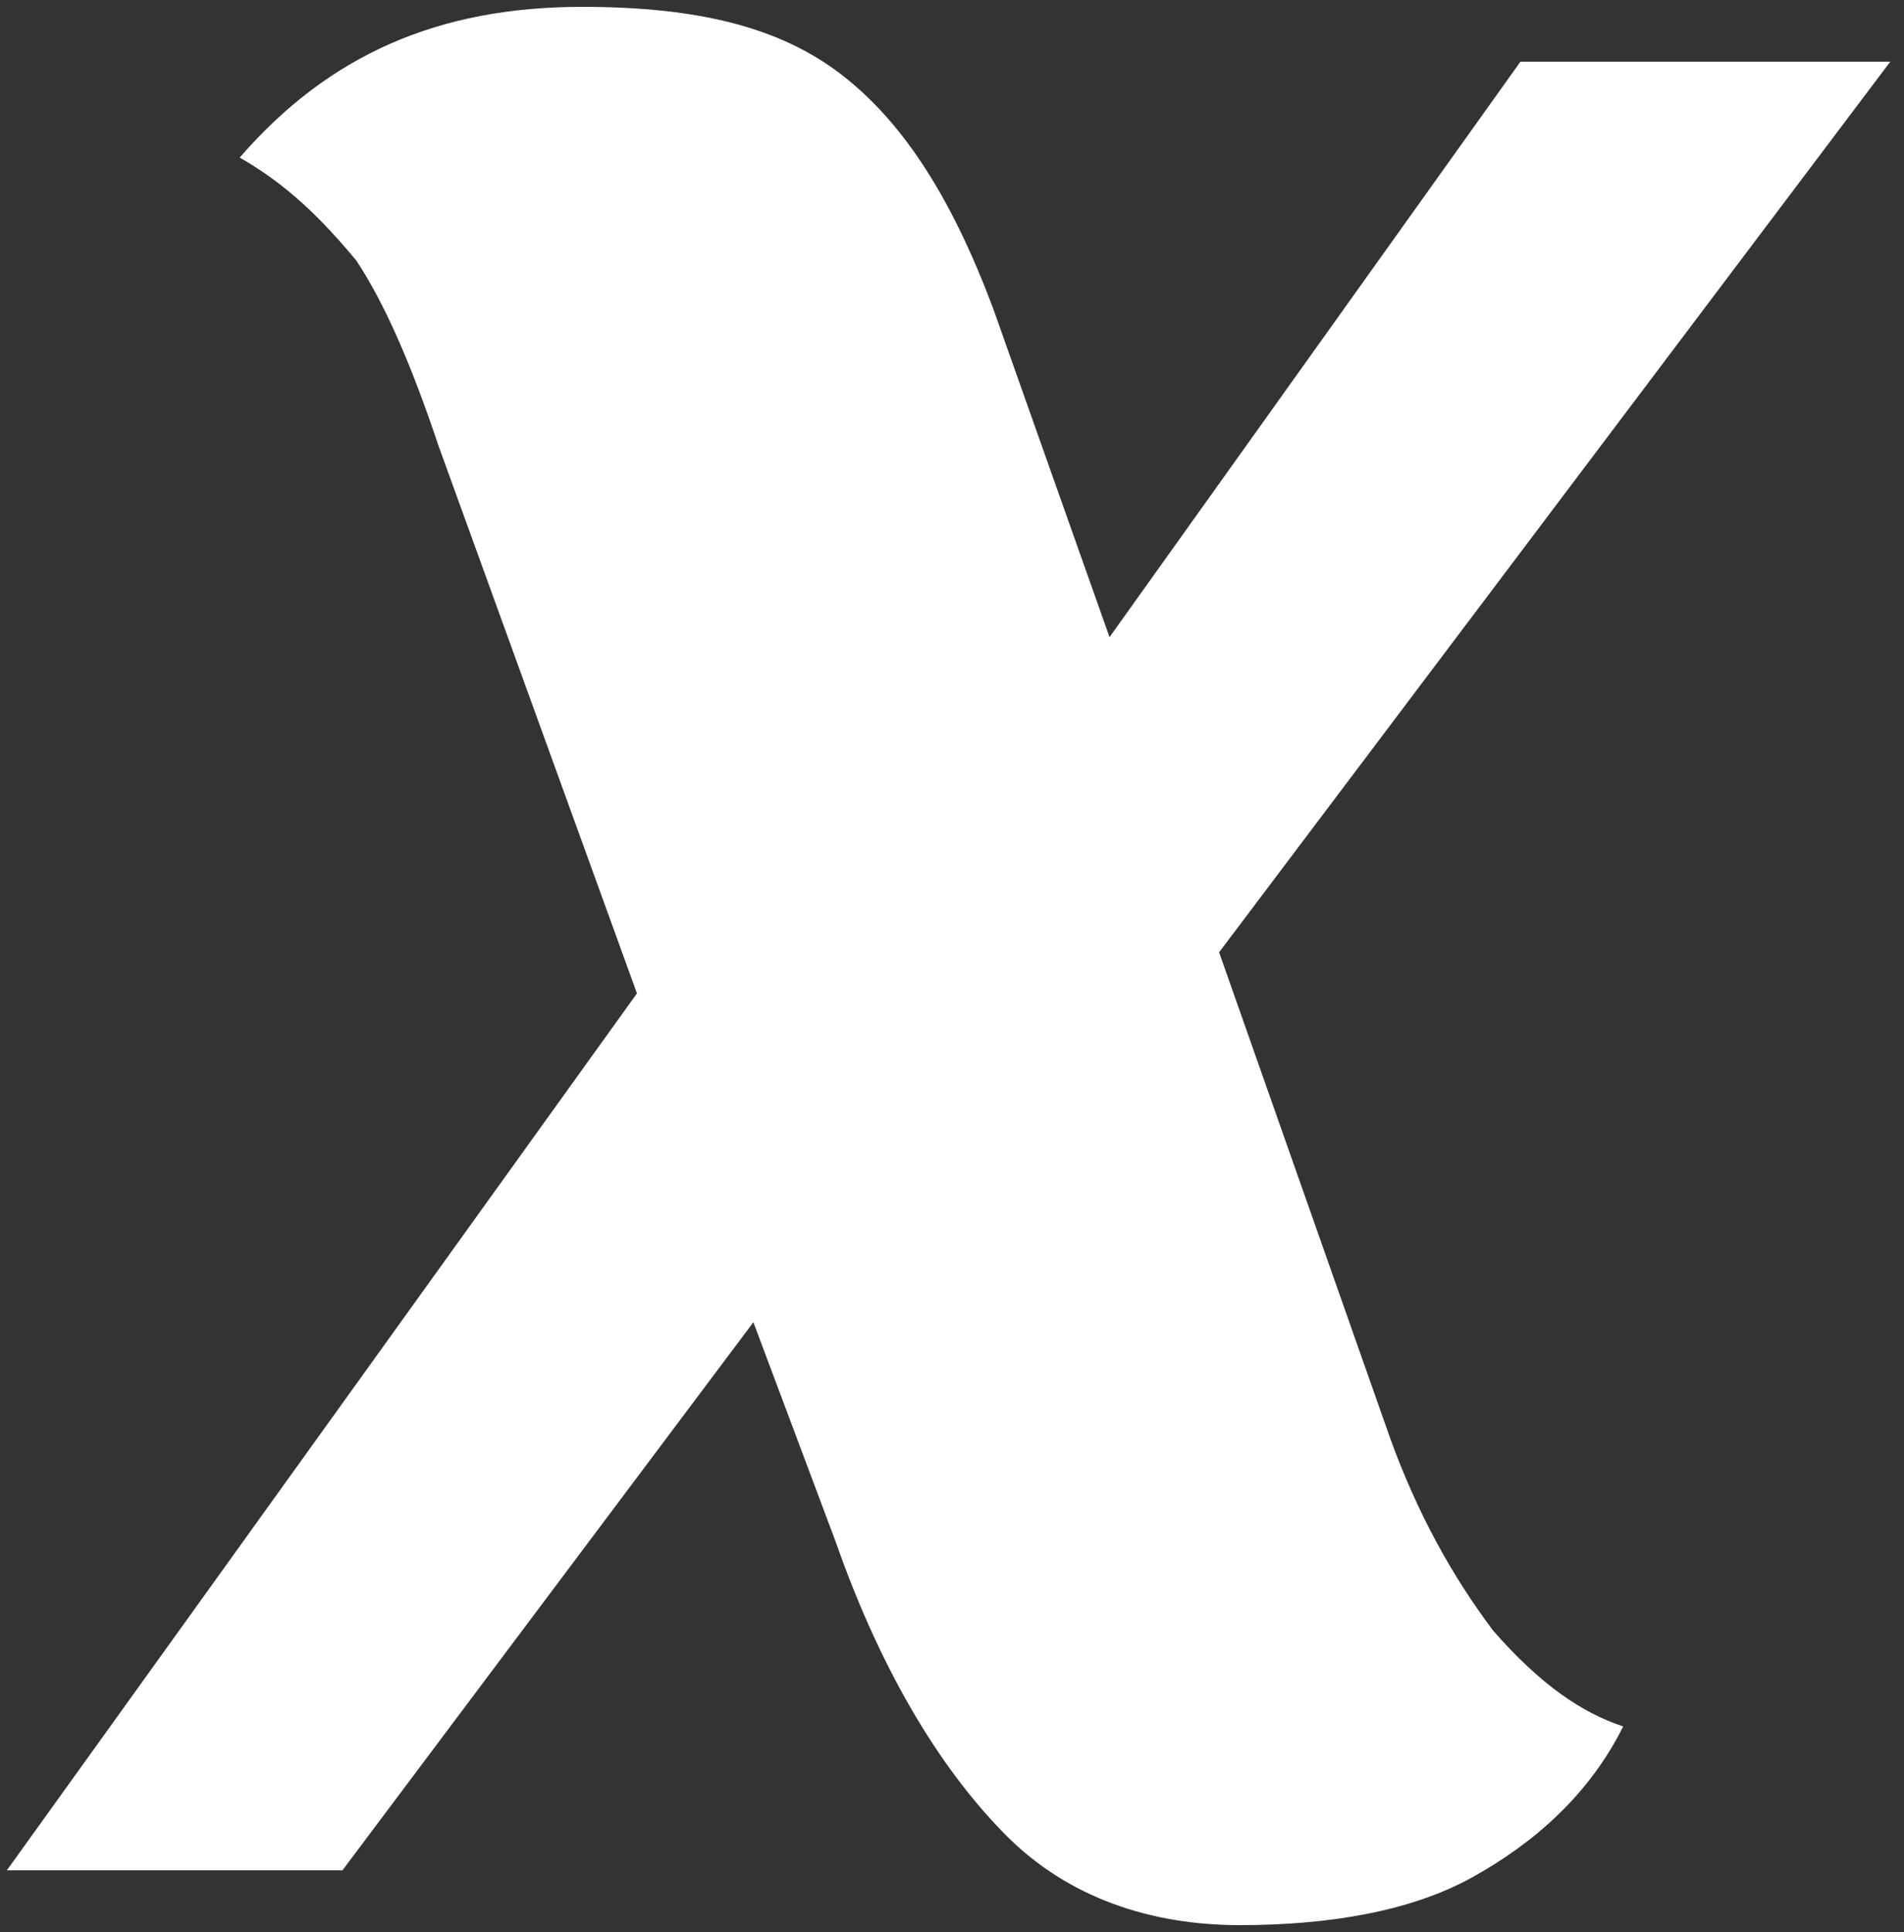 <?xml version="1.0" encoding="utf-8"?>
<!-- Generator: Adobe Illustrator 22.1.0, SVG Export Plug-In . SVG Version: 6.00 Build 0)  -->
<svg version="1.1" id="Ebene_1" xmlns="http://www.w3.org/2000/svg" xmlns:xlink="http://www.w3.org/1999/xlink" x="0px" y="0px"
	 viewBox="0 0 27.8 28.2" style="enable-background:new 0 0 27.8 28.2;" xml:space="preserve">
<rect x="0" y="0" width="27.8" height="28.2" fill="#333333" stroke="none"/>
<style type="text/css">
	.st0{fill:#FFFFFF;}
</style>
<g>
	<path class="st0" d="M3.5,2.3c1.3-1.5,2.9-2.2,5-2.2c1.7,0,2.9,0.3,3.8,1c0.9,0.7,1.6,1.8,2.2,3.4l1.7,4.8l6-8.4h5.4l-9.8,13
		l2.5,7.1c0.4,1.1,0.9,2,1.5,2.8c0.7,0.8,1.3,1.2,1.9,1.4c-0.5,1-1.3,1.7-2.2,2.2c-0.9,0.5-2.1,0.7-3.4,0.7c-1.3,0-2.5-0.4-3.4-1.3
		c-0.9-0.9-1.8-2.3-2.5-4.3l-1.2-3.2l-6,8H0.1l9.2-12.8l-2.9-8C6,5.3,5.6,4.4,5.2,3.8C4.7,3.2,4.2,2.7,3.5,2.3z"/>
</g>
</svg>

